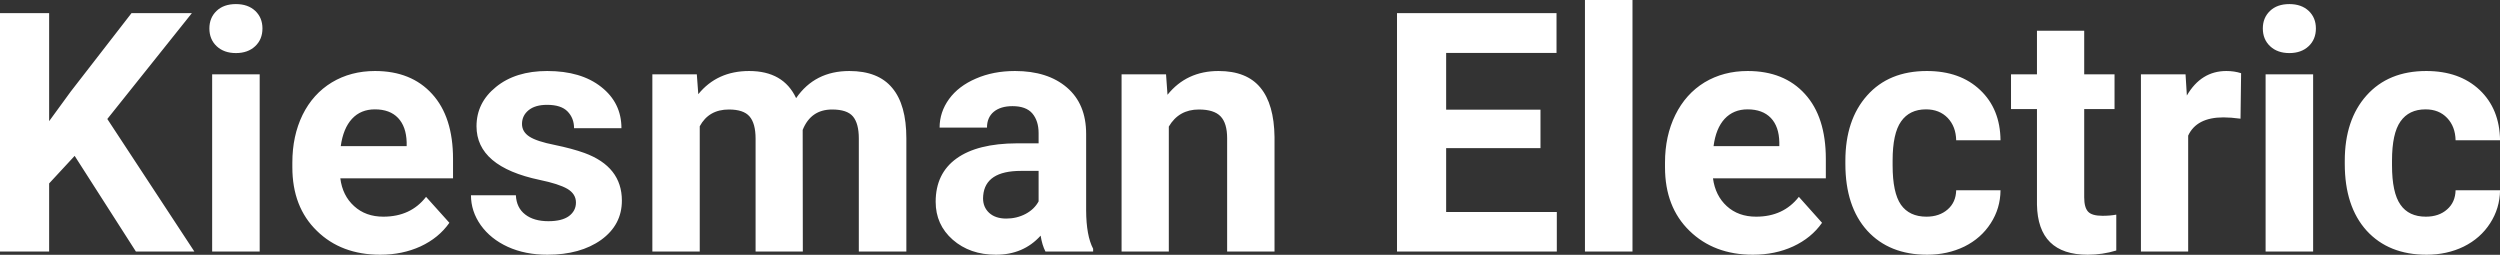 <?xml version="1.0" encoding="UTF-8" standalone="yes"?>
<svg xmlns="http://www.w3.org/2000/svg" width="100%" height="100%" viewBox="0 0 171.456 17.475" fill="#FFFFFF">
  <rect x="0" y="0" width="171.456" height="17.475" fill="#333333" stroke="none"/>
  <path d="M9.32 17.25L5.12 10.69L3.37 12.58L3.37 17.25L0 17.25L0 0.90L3.37 0.90L3.37 8.31L4.85 6.28L9.02 0.90L13.16 0.90L7.36 8.16L13.33 17.25L9.32 17.25ZM17.81 5.10L17.81 17.25L14.55 17.25L14.55 5.10L17.81 5.10ZM14.36 1.95L14.36 1.95Q14.36 1.22 14.85 0.75Q15.34 0.28 16.18 0.28L16.18 0.28Q17.01 0.28 17.51 0.75Q18.00 1.22 18.00 1.95L18.00 1.95Q18.00 2.70 17.50 3.17Q17.00 3.64 16.18 3.64Q15.36 3.64 14.86 3.17Q14.36 2.70 14.36 1.95ZM26.08 17.47L26.08 17.47Q23.40 17.47 21.73 15.83Q20.05 14.20 20.05 11.47L20.05 11.47L20.05 11.15Q20.05 9.32 20.75 7.88Q21.46 6.44 22.76 5.65Q24.06 4.87 25.72 4.87L25.72 4.87Q28.21 4.87 29.64 6.45Q31.07 8.02 31.07 10.90L31.07 10.90L31.07 12.23L23.34 12.23Q23.49 13.42 24.29 14.14Q25.08 14.86 26.29 14.86L26.29 14.86Q28.17 14.86 29.22 13.50L29.22 13.50L30.82 15.28Q30.09 16.32 28.84 16.90Q27.59 17.47 26.08 17.47ZM25.71 7.50L25.71 7.50Q24.74 7.50 24.14 8.15Q23.54 8.80 23.37 10.02L23.37 10.02L27.89 10.02L27.89 9.76Q27.86 8.68 27.30 8.09Q26.74 7.50 25.71 7.50ZM39.50 13.89L39.50 13.89Q39.50 13.30 38.91 12.95Q38.32 12.61 37.02 12.34L37.02 12.34Q32.68 11.43 32.68 8.66L32.68 8.66Q32.68 7.04 34.02 5.96Q35.36 4.87 37.53 4.87L37.53 4.87Q39.85 4.87 41.23 5.96Q42.62 7.05 42.62 8.79L42.62 8.79L39.37 8.79Q39.37 8.10 38.92 7.64Q38.48 7.19 37.52 7.19L37.52 7.19Q36.70 7.19 36.25 7.56Q35.80 7.93 35.80 8.50L35.80 8.50Q35.80 9.04 36.31 9.37Q36.82 9.70 38.04 9.94Q39.25 10.19 40.08 10.49L40.08 10.49Q42.65 11.43 42.65 13.76L42.65 13.76Q42.65 15.42 41.23 16.45Q39.80 17.47 37.54 17.47L37.54 17.47Q36.02 17.47 34.83 16.93Q33.65 16.39 32.97 15.44Q32.30 14.49 32.30 13.39L32.30 13.39L35.38 13.39Q35.42 14.25 36.02 14.71Q36.61 15.17 37.61 15.17L37.61 15.17Q38.54 15.17 39.02 14.82Q39.50 14.46 39.50 13.89ZM44.74 5.10L47.79 5.10L47.89 6.46Q49.18 4.87 51.38 4.87L51.38 4.87Q53.73 4.87 54.60 6.73L54.60 6.73Q55.88 4.87 58.25 4.87L58.25 4.87Q60.23 4.87 61.19 6.03Q62.16 7.18 62.16 9.49L62.16 9.49L62.16 17.25L58.90 17.25L58.90 9.50Q58.90 8.47 58.50 7.99Q58.10 7.51 57.07 7.51L57.07 7.51Q55.61 7.51 55.05 8.91L55.05 8.91L55.06 17.25L51.82 17.25L51.82 9.51Q51.82 8.46 51.40 7.98Q50.99 7.51 49.99 7.51L49.99 7.51Q48.61 7.51 47.99 8.66L47.99 8.66L47.99 17.25L44.74 17.25L44.74 5.10ZM74.97 17.25L71.70 17.25Q71.47 16.81 71.37 16.16L71.37 16.16Q70.19 17.47 68.30 17.47L68.30 17.47Q66.52 17.47 65.34 16.44Q64.17 15.41 64.17 13.84L64.17 13.84Q64.17 11.90 65.60 10.87Q67.03 9.84 69.74 9.83L69.74 9.83L71.23 9.83L71.23 9.13Q71.23 8.29 70.80 7.78Q70.37 7.28 69.44 7.28L69.44 7.28Q68.62 7.28 68.15 7.67Q67.69 8.06 67.69 8.75L67.69 8.75L64.44 8.75Q64.44 7.69 65.09 6.79Q65.74 5.90 66.93 5.39Q68.12 4.87 69.61 4.87L69.61 4.87Q71.85 4.87 73.17 6.00Q74.49 7.13 74.49 9.18L74.49 9.18L74.49 14.44Q74.50 16.17 74.97 17.06L74.97 17.06L74.97 17.25ZM69.01 14.99L69.01 14.99Q69.73 14.99 70.34 14.67Q70.94 14.35 71.23 13.81L71.23 13.81L71.23 11.72L70.02 11.72Q67.58 11.72 67.43 13.41L67.43 13.41L67.42 13.60Q67.42 14.21 67.84 14.60Q68.27 14.99 69.01 14.99ZM76.92 5.10L79.97 5.10L80.07 6.50Q81.38 4.87 83.57 4.87L83.57 4.87Q85.50 4.87 86.44 6.01Q87.38 7.14 87.41 9.40L87.41 9.40L87.41 17.25L84.16 17.25L84.16 9.48Q84.16 8.45 83.71 7.98Q83.26 7.51 82.22 7.51L82.22 7.51Q80.85 7.51 80.16 8.68L80.16 8.68L80.16 17.25L76.92 17.25L76.92 5.10ZM105.65 7.52L105.65 10.16L99.18 10.16L99.18 14.54L106.77 14.54L106.77 17.25L95.81 17.25L95.81 0.90L106.75 0.90L106.75 3.63L99.18 3.63L99.18 7.52L105.65 7.52ZM111.96 0L111.96 17.25L108.70 17.25L108.70 0L111.96 0ZM120.22 17.47L120.22 17.47Q117.55 17.47 115.87 15.83Q114.19 14.20 114.19 11.47L114.19 11.47L114.19 11.15Q114.19 9.32 114.90 7.88Q115.61 6.44 116.90 5.65Q118.20 4.87 119.86 4.87L119.86 4.87Q122.36 4.87 123.79 6.45Q125.22 8.02 125.22 10.90L125.22 10.90L125.22 12.23L117.48 12.23Q117.64 13.42 118.43 14.14Q119.22 14.86 120.44 14.86L120.44 14.86Q122.31 14.86 123.37 13.50L123.37 13.50L124.96 15.28Q124.23 16.32 122.98 16.90Q121.74 17.47 120.22 17.47ZM119.85 7.50L119.85 7.50Q118.89 7.50 118.28 8.15Q117.68 8.80 117.52 10.02L117.52 10.02L122.03 10.02L122.03 9.76Q122.01 8.68 121.45 8.09Q120.88 7.50 119.85 7.50ZM132.12 14.86L132.12 14.86Q133.01 14.86 133.58 14.36Q134.14 13.87 134.16 13.05L134.16 13.05L137.20 13.05Q137.19 14.29 136.53 15.31Q135.87 16.34 134.72 16.91Q133.56 17.47 132.17 17.47L132.17 17.47Q129.57 17.47 128.06 15.82Q126.56 14.16 126.56 11.24L126.56 11.24L126.56 11.03Q126.56 8.22 128.05 6.55Q129.54 4.87 132.15 4.87L132.15 4.87Q134.43 4.87 135.80 6.17Q137.18 7.47 137.20 9.62L137.20 9.62L134.16 9.62Q134.14 8.68 133.58 8.09Q133.01 7.50 132.09 7.50L132.09 7.50Q130.96 7.50 130.38 8.33Q129.80 9.15 129.80 11.01L129.80 11.01L129.80 11.34Q129.80 13.22 130.37 14.04Q130.95 14.86 132.12 14.86ZM139.70 2.11L142.94 2.11L142.94 5.10L145.02 5.10L145.02 7.48L142.94 7.48L142.94 13.54Q142.94 14.22 143.20 14.51Q143.46 14.80 144.19 14.80L144.19 14.80Q144.73 14.80 145.14 14.72L145.14 14.72L145.14 17.18Q144.19 17.47 143.18 17.47L143.18 17.47Q139.76 17.47 139.70 14.03L139.70 14.03L139.70 7.48L137.92 7.48L137.92 5.10L139.70 5.10L139.70 2.11ZM153.70 5.02L153.66 8.14Q152.99 8.05 152.49 8.05L152.49 8.05Q150.65 8.05 150.07 9.30L150.07 9.30L150.07 17.25L146.83 17.25L146.83 5.10L149.89 5.10L149.98 6.55Q150.96 4.87 152.69 4.87L152.69 4.87Q153.23 4.87 153.70 5.02L153.70 5.02ZM158.64 5.10L158.64 17.25L155.38 17.25L155.38 5.10L158.64 5.10ZM155.19 1.95L155.19 1.95Q155.19 1.22 155.68 0.75Q156.17 0.28 157.01 0.28L157.01 0.28Q157.84 0.28 158.34 0.75Q158.83 1.22 158.83 1.95L158.83 1.95Q158.83 2.70 158.33 3.17Q157.83 3.64 157.01 3.64Q156.19 3.64 155.69 3.17Q155.19 2.70 155.19 1.95ZM166.37 14.86L166.37 14.86Q167.27 14.86 167.83 14.36Q168.39 13.87 168.41 13.05L168.41 13.05L171.46 13.05Q171.44 14.29 170.78 15.31Q170.12 16.34 168.97 16.91Q167.82 17.47 166.42 17.47L166.42 17.47Q163.82 17.47 162.31 15.82Q160.81 14.16 160.81 11.24L160.81 11.24L160.81 11.03Q160.81 8.22 162.30 6.55Q163.80 4.87 166.40 4.87L166.40 4.87Q168.68 4.87 170.06 6.17Q171.43 7.47 171.46 9.62L171.46 9.62L168.41 9.62Q168.39 8.68 167.83 8.09Q167.27 7.50 166.35 7.50L166.35 7.50Q165.21 7.50 164.63 8.33Q164.05 9.15 164.05 11.01L164.05 11.01L164.05 11.34Q164.05 13.22 164.63 14.04Q165.20 14.86 166.37 14.86Z" preserveAspectRatio="none"/>
</svg>